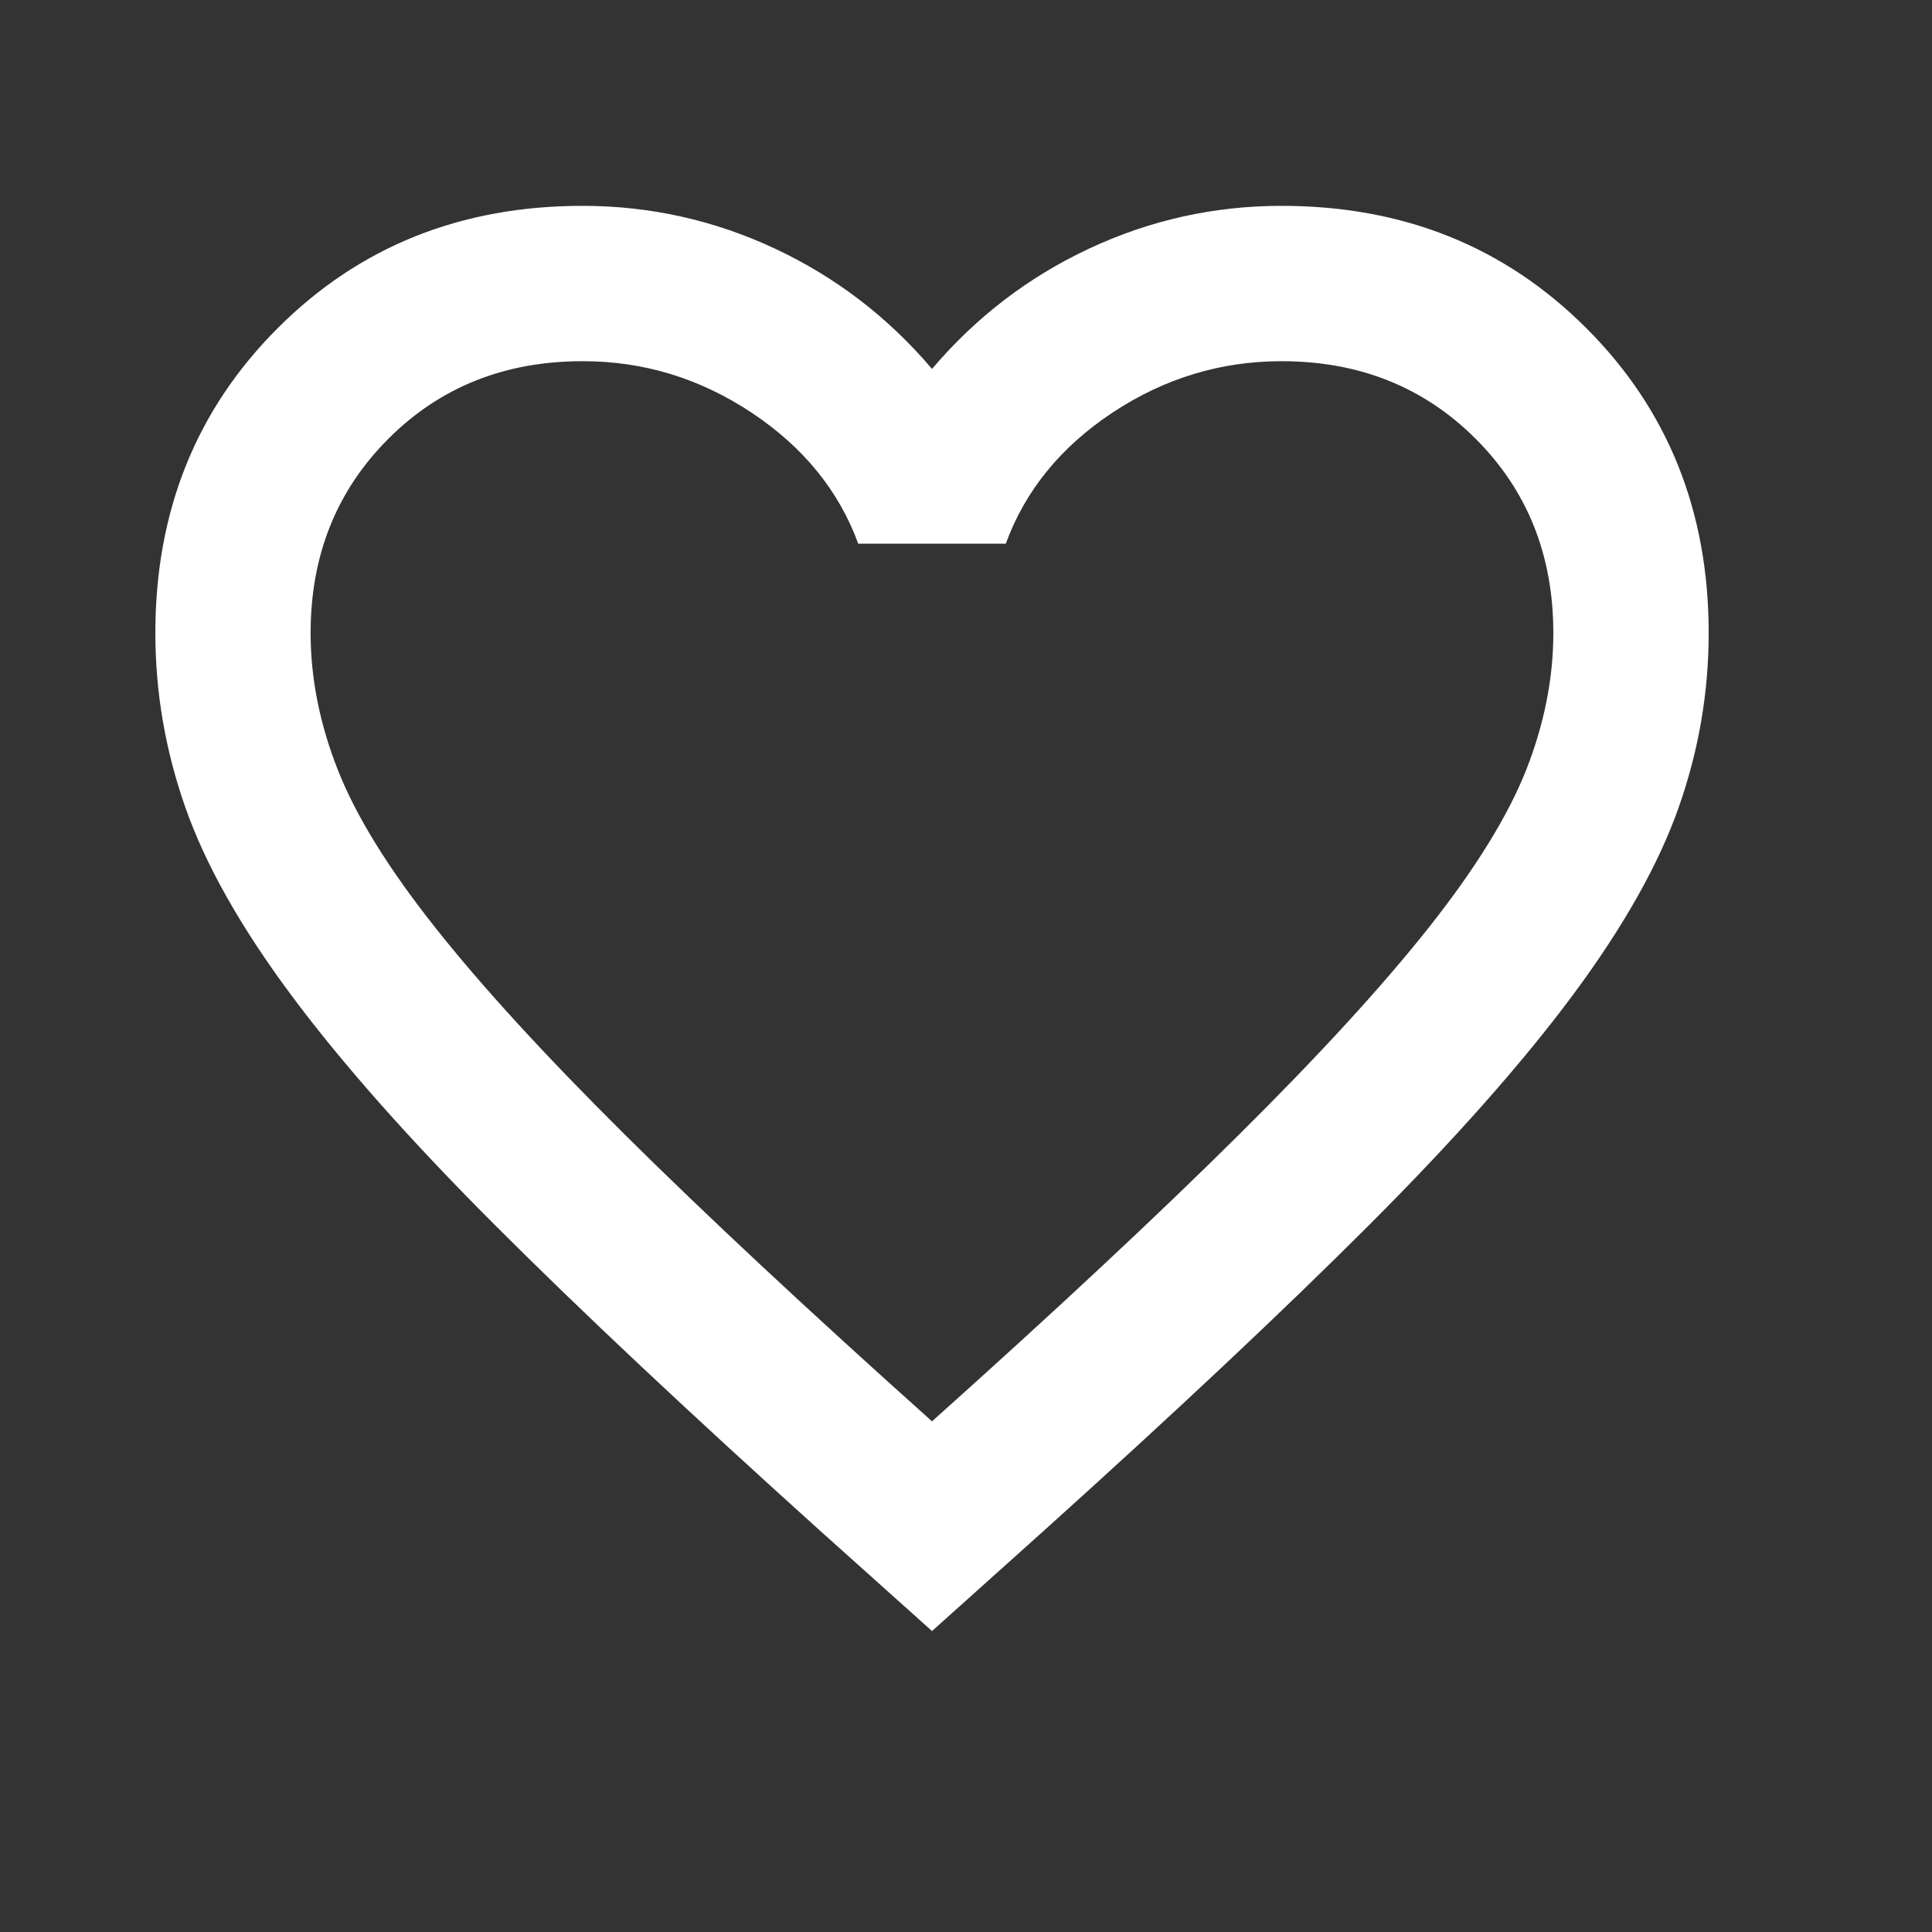 <svg xmlns="http://www.w3.org/2000/svg" width="22" height="22" viewBox="0 0 22 22" fill="none">
  <rect x="0" y="0" width="22" height="22" fill="#333333" stroke="none"/>
  <path d="M10.613 18.573L9.33 17.423C7.842 16.082 6.611 14.925 5.638 13.952C4.665 12.979 3.891 12.105 3.316 11.331C2.741 10.558 2.34 9.847 2.112 9.198C1.884 8.55 1.769 7.886 1.769 7.208C1.769 5.823 2.233 4.665 3.162 3.737C4.09 2.808 5.247 2.344 6.633 2.344C7.399 2.344 8.129 2.506 8.822 2.83C9.515 3.154 10.112 3.611 10.613 4.201C11.114 3.611 11.711 3.154 12.404 2.83C13.097 2.506 13.826 2.344 14.593 2.344C15.979 2.344 17.136 2.808 18.064 3.737C18.993 4.665 19.457 5.823 19.457 7.208C19.457 7.886 19.343 8.55 19.114 9.198C18.885 9.847 18.484 10.558 17.91 11.331C17.335 12.105 16.561 12.979 15.588 13.952C14.615 14.925 13.384 16.082 11.895 17.423L10.613 18.573ZM10.613 16.185C12.028 14.918 13.193 13.83 14.106 12.923C15.02 12.017 15.743 11.228 16.273 10.558C16.804 9.887 17.172 9.29 17.379 8.767C17.585 8.243 17.688 7.723 17.688 7.208C17.688 6.324 17.394 5.587 16.804 4.997C16.214 4.407 15.477 4.113 14.593 4.113C13.9 4.113 13.259 4.308 12.669 4.698C12.08 5.088 11.674 5.586 11.453 6.191H9.773C9.552 5.587 9.146 5.089 8.557 4.698C7.967 4.307 7.326 4.112 6.633 4.113C5.749 4.113 5.011 4.407 4.422 4.997C3.832 5.587 3.537 6.324 3.537 7.208C3.537 7.724 3.641 8.244 3.847 8.767C4.053 9.291 4.422 9.888 4.953 10.558C5.483 11.229 6.205 12.017 7.119 12.924C8.033 13.831 9.198 14.918 10.613 16.185Z" fill="white"/>
</svg>
